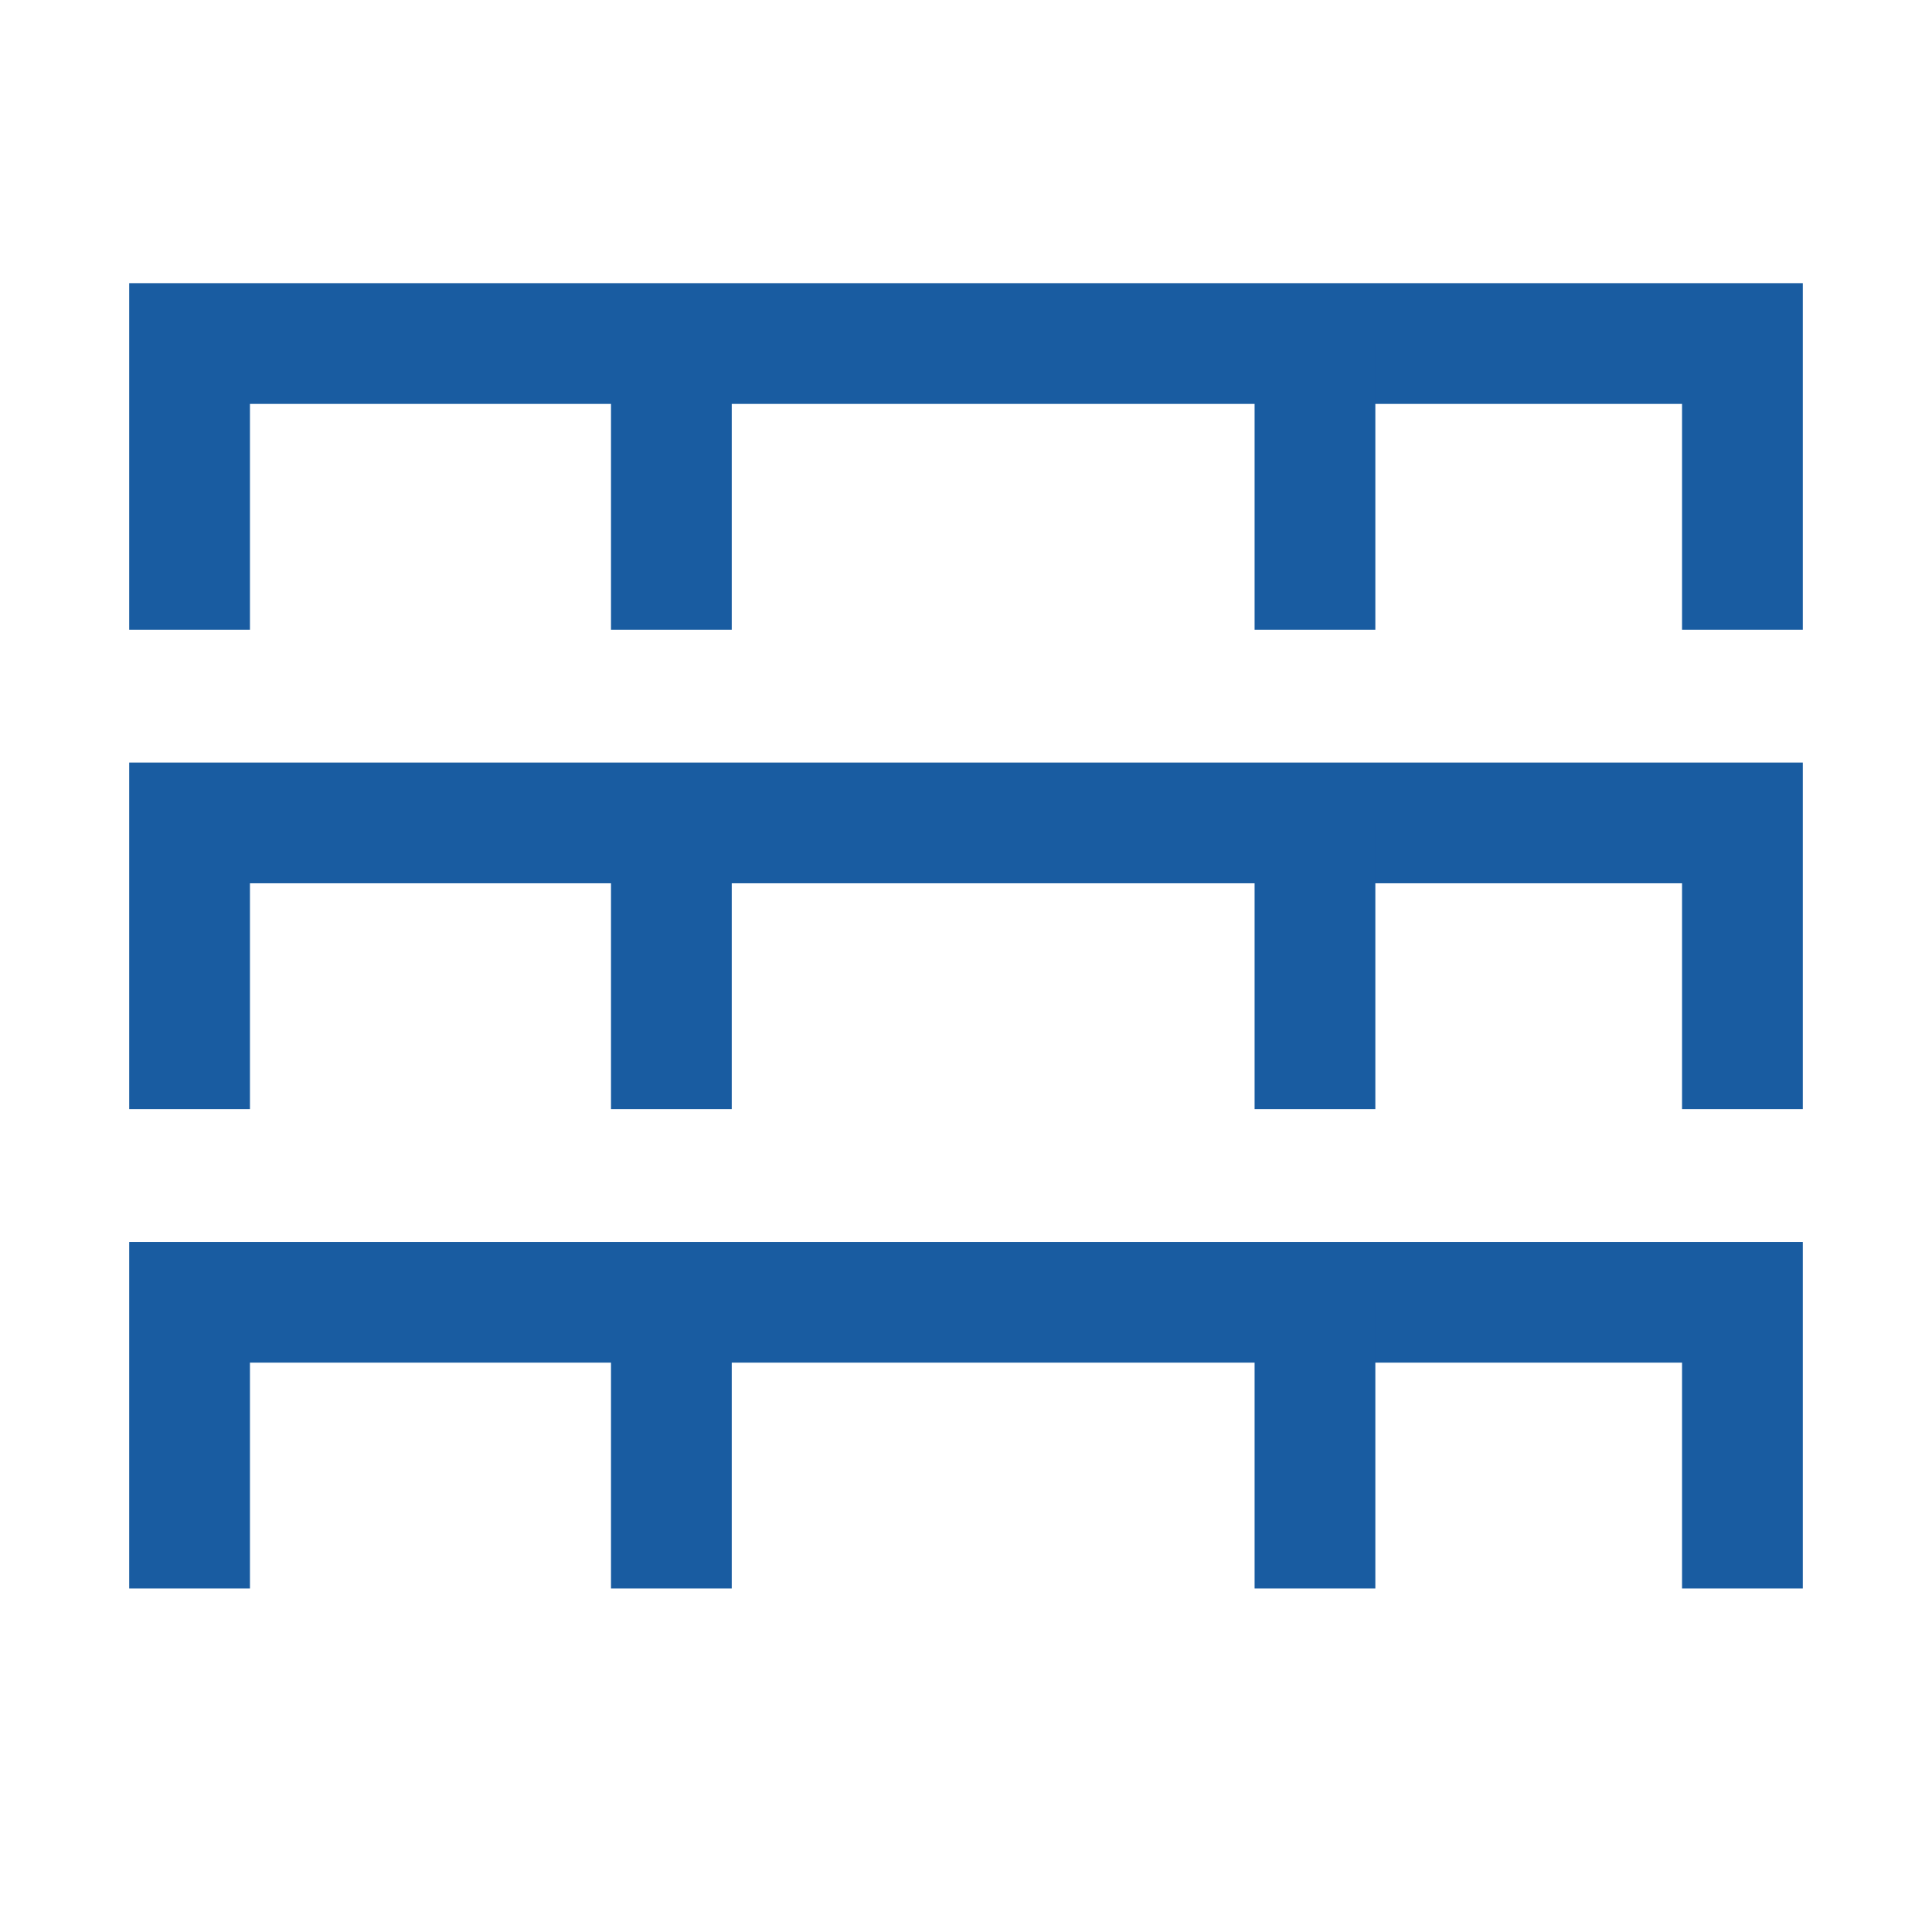 <svg width="32" height="32" viewBox="0 0 32 32" fill="none" xmlns="http://www.w3.org/2000/svg">
<path d="M3.14 26.31V21.57H28.86V26.31" stroke="#195CA1" stroke-width="2" stroke-miterlimit="10"/>
<path d="M11.12 21.57V26.31" stroke="#195CA1" stroke-width="2" stroke-miterlimit="10"/>
<path d="M21.78 21.57V26.31" stroke="#195CA1" stroke-width="2" stroke-miterlimit="10"/>
<path d="M3.14 18.37V13.63H28.86V18.37" stroke="#195CA1" stroke-width="2" stroke-miterlimit="10"/>
<path d="M11.12 13.63V18.37" stroke="#195CA1" stroke-width="2" stroke-miterlimit="10"/>
<path d="M21.78 13.63V18.37" stroke="#195CA1" stroke-width="2" stroke-miterlimit="10"/>
<path d="M3.14 10.43V5.69H28.86V10.43" stroke="#195CA1" stroke-width="2" stroke-miterlimit="10"/>
<path d="M11.12 5.69V10.43" stroke="#195CA1" stroke-width="2" stroke-miterlimit="10"/>
<path d="M21.78 5.69V10.43" stroke="#195CA1" stroke-width="2" stroke-miterlimit="10"/>
</svg>
